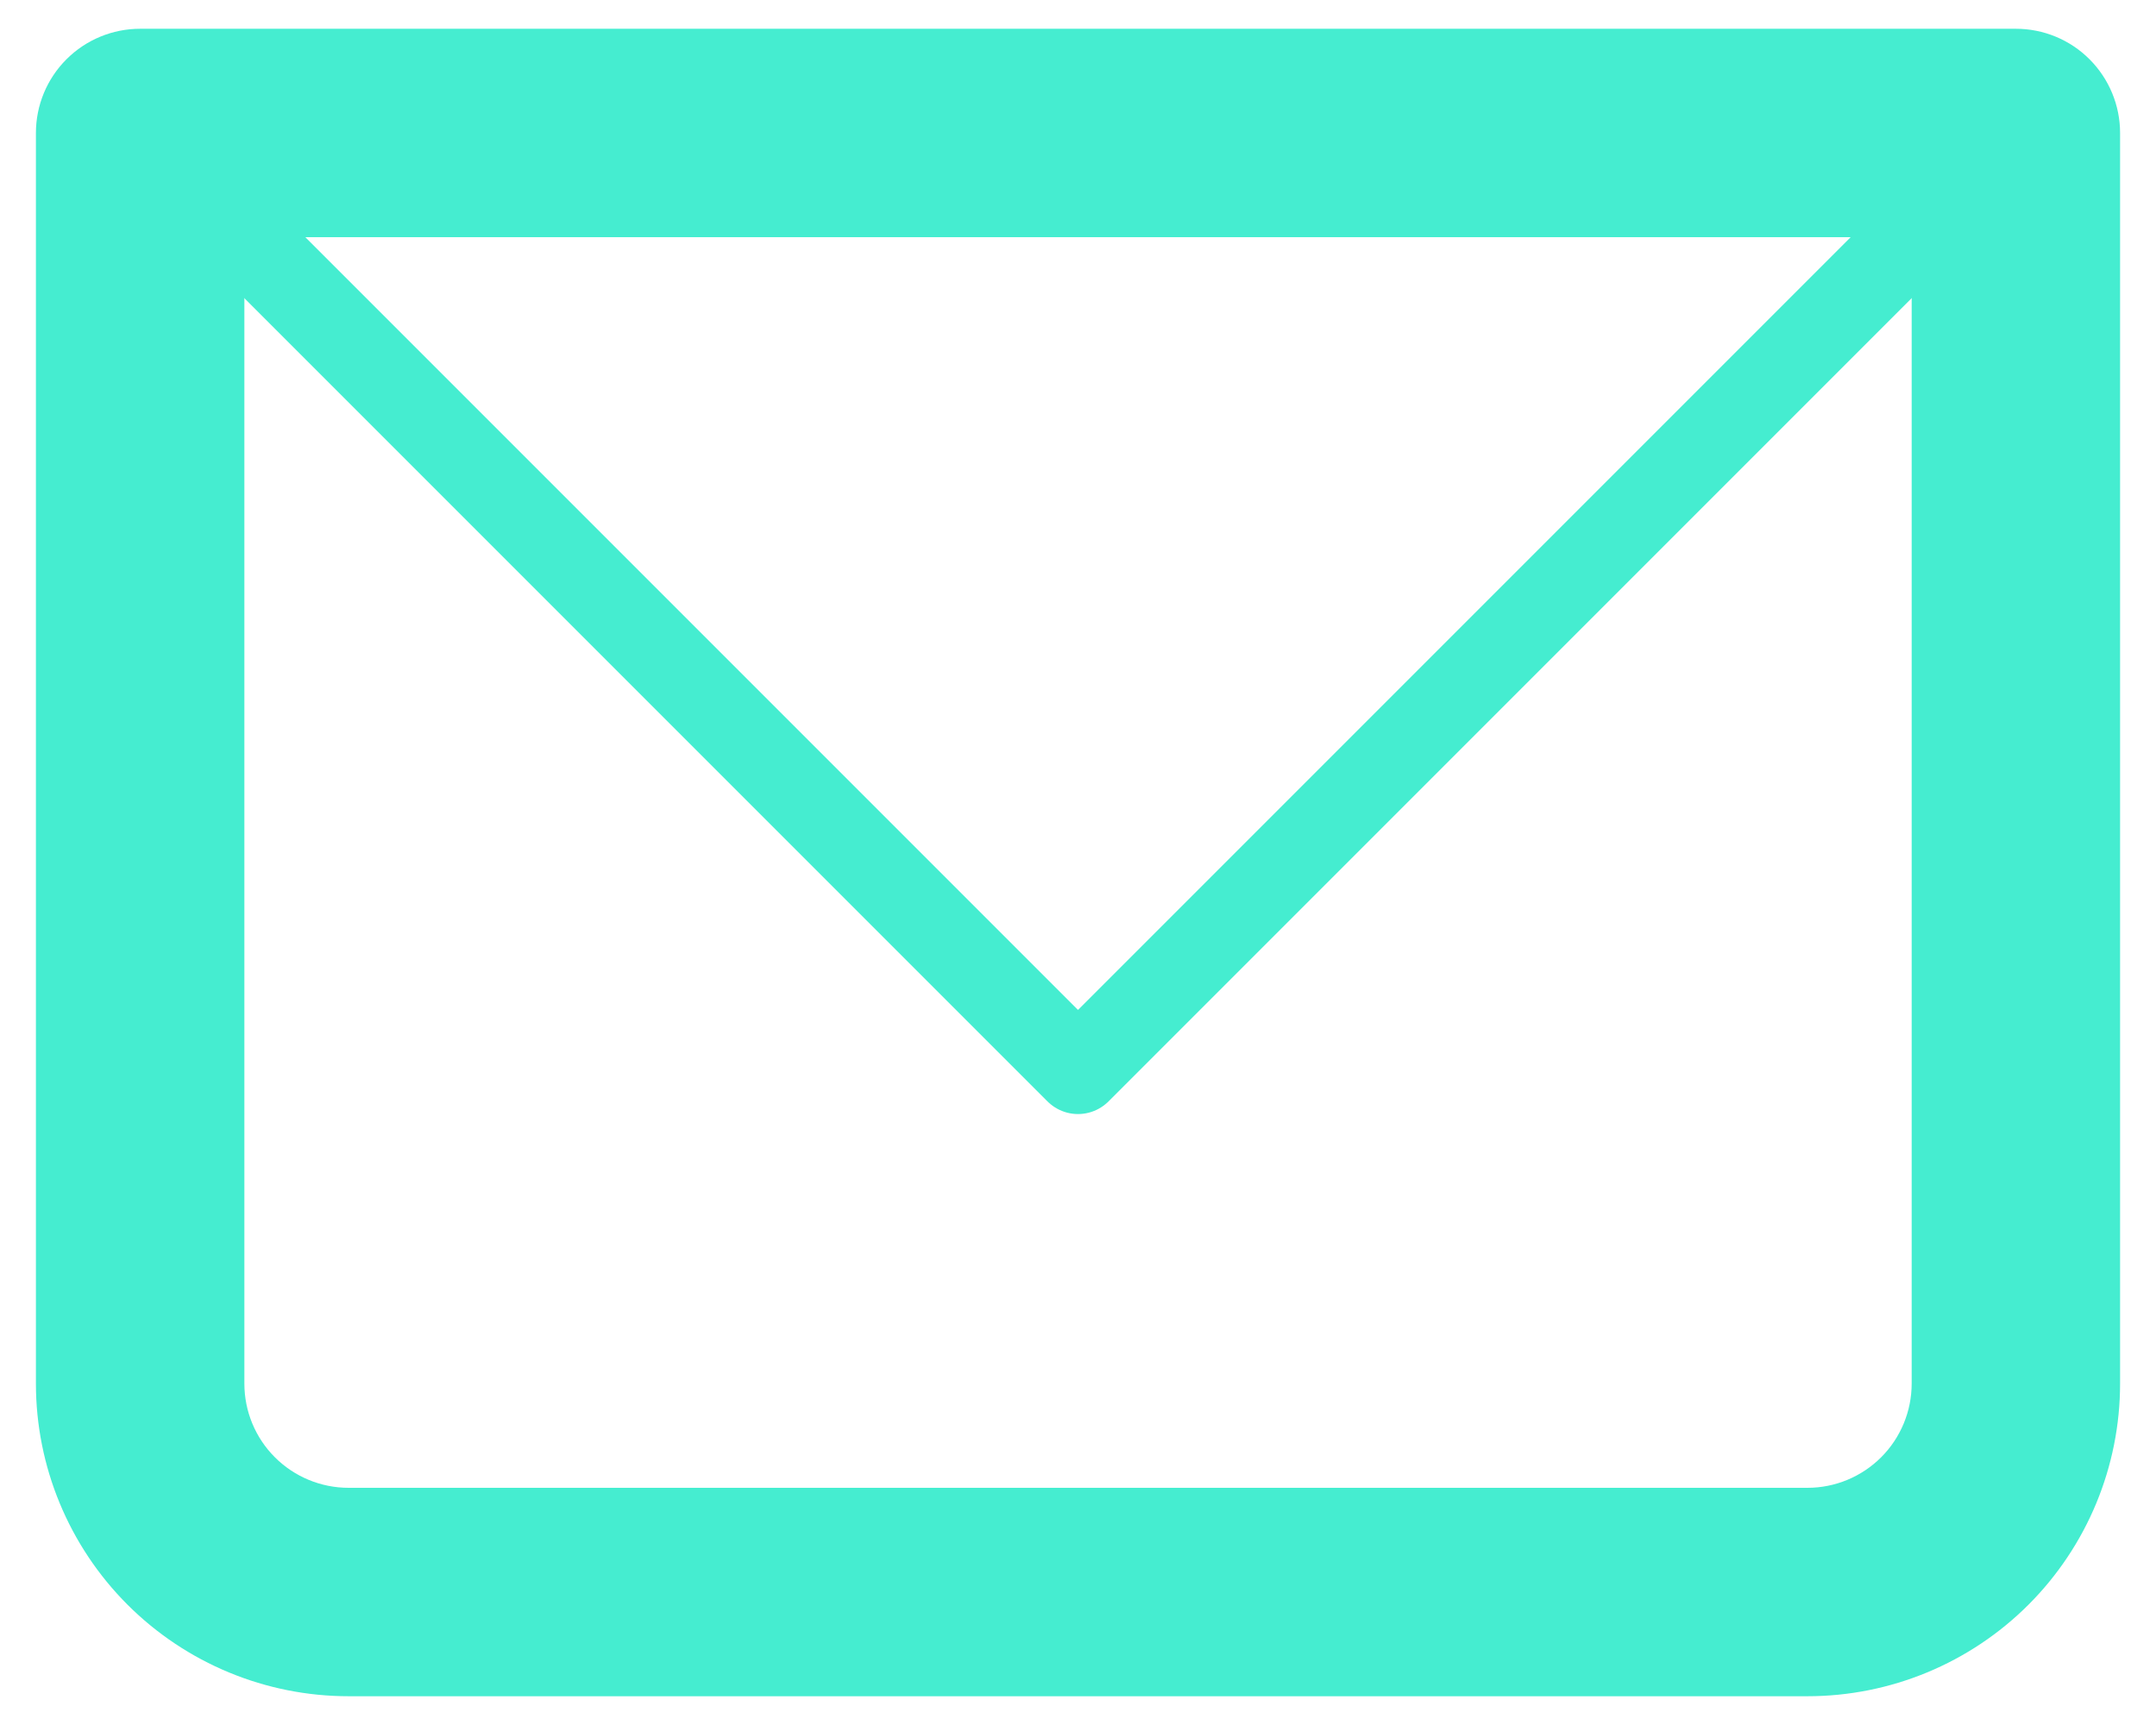 <svg width="50" height="40" viewBox="0 0 50 40" fill="none" xmlns="http://www.w3.org/2000/svg">
<path d="M3.25 3.083V0.667C2.609 0.667 1.995 0.921 1.541 1.375C1.088 1.828 0.833 2.442 0.833 3.083H3.25ZM46.75 3.083H49.167C49.167 2.442 48.912 1.828 48.459 1.375C48.006 0.921 47.391 0.667 46.75 0.667V3.083ZM3.25 5.5H46.75V0.667H3.25V5.5ZM44.334 3.083V32.083H49.167V3.083H44.334ZM41.917 34.5H8.084V39.333H41.917V34.5ZM5.667 32.083V3.083H0.833V32.083H5.667ZM8.084 34.5C7.443 34.5 6.828 34.245 6.375 33.792C5.921 33.339 5.667 32.724 5.667 32.083H0.833C0.833 34.006 1.597 35.85 2.957 37.21C4.317 38.569 6.161 39.333 8.084 39.333V34.5ZM44.334 32.083C44.334 32.724 44.079 33.339 43.626 33.792C43.172 34.245 42.558 34.5 41.917 34.5V39.333C43.84 39.333 45.684 38.569 47.043 37.21C48.403 35.85 49.167 34.006 49.167 32.083H44.334Z" fill="#45EDD0"/>
<path d="M3.25 3.083L25 24.833L46.75 3.083" stroke="#45EDD0" stroke-width="2" stroke-linecap="round" stroke-linejoin="round"/>
</svg>
